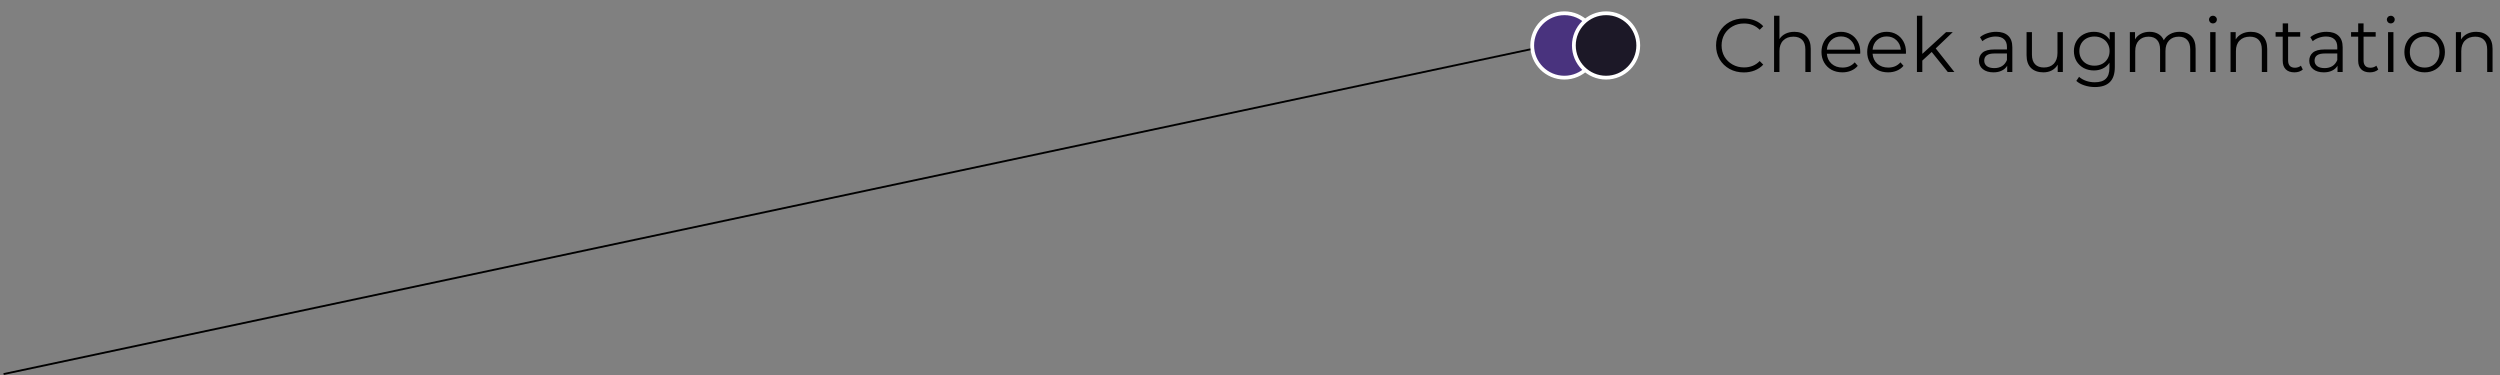 <?xml version="1.0" encoding="UTF-8"?> <svg xmlns="http://www.w3.org/2000/svg" width="660" height="99" viewBox="0 0 660 99" fill="none"><rect x="0" y="0" width="660" height="99" fill="#808080" stroke="none"/><line x1="0.948" y1="98.755" x2="409.948" y2="11.755" stroke="black" stroke-width="0.5"></line><circle cx="413" cy="12" r="8.5" fill="#49337E" stroke="white"></circle><circle cx="424" cy="12" r="8.5" fill="#1C1827" stroke="white"></circle><path d="M460.36 19.12C458.973 19.12 457.72 18.813 456.6 18.2C455.493 17.587 454.62 16.74 453.98 15.66C453.353 14.567 453.04 13.347 453.04 12C453.04 10.653 453.353 9.44 453.98 8.36C454.62 7.267 455.5 6.413 456.62 5.8C457.74 5.187 458.993 4.88 460.38 4.88C461.42 4.88 462.38 5.053 463.26 5.4C464.14 5.747 464.887 6.253 465.5 6.92L464.56 7.86C463.467 6.753 462.087 6.2 460.42 6.2C459.313 6.2 458.307 6.453 457.4 6.96C456.493 7.467 455.78 8.16 455.26 9.04C454.753 9.92 454.5 10.907 454.5 12C454.5 13.093 454.753 14.08 455.26 14.96C455.78 15.84 456.493 16.533 457.4 17.04C458.307 17.547 459.313 17.8 460.42 17.8C462.1 17.8 463.48 17.24 464.56 16.12L465.5 17.06C464.887 17.727 464.133 18.24 463.24 18.6C462.36 18.947 461.4 19.12 460.36 19.12ZM473.715 8.4C475.035 8.4 476.082 8.787 476.855 9.56C477.642 10.32 478.035 11.433 478.035 12.9V19H476.615V13.04C476.615 11.947 476.342 11.113 475.795 10.54C475.248 9.967 474.468 9.68 473.455 9.68C472.322 9.68 471.422 10.02 470.755 10.7C470.102 11.367 469.775 12.293 469.775 13.48V19H468.355V4.16H469.775V10.32C470.162 9.707 470.695 9.233 471.375 8.9C472.055 8.567 472.835 8.4 473.715 8.4ZM491.089 14.18H482.289C482.369 15.273 482.789 16.16 483.549 16.84C484.309 17.507 485.269 17.84 486.429 17.84C487.083 17.84 487.683 17.727 488.229 17.5C488.776 17.26 489.249 16.913 489.649 16.46L490.449 17.38C489.983 17.94 489.396 18.367 488.689 18.66C487.996 18.953 487.229 19.1 486.389 19.1C485.309 19.1 484.349 18.873 483.509 18.42C482.683 17.953 482.036 17.313 481.569 16.5C481.103 15.687 480.869 14.767 480.869 13.74C480.869 12.713 481.089 11.793 481.529 10.98C481.983 10.167 482.596 9.533 483.369 9.08C484.156 8.627 485.036 8.4 486.009 8.4C486.983 8.4 487.856 8.627 488.629 9.08C489.403 9.533 490.009 10.167 490.449 10.98C490.889 11.78 491.109 12.7 491.109 13.74L491.089 14.18ZM486.009 9.62C484.996 9.62 484.143 9.947 483.449 10.6C482.769 11.24 482.383 12.08 482.289 13.12H489.749C489.656 12.08 489.263 11.24 488.569 10.6C487.889 9.947 487.036 9.62 486.009 9.62ZM503.16 14.18H494.36C494.44 15.273 494.86 16.16 495.62 16.84C496.38 17.507 497.34 17.84 498.5 17.84C499.153 17.84 499.753 17.727 500.3 17.5C500.846 17.26 501.32 16.913 501.72 16.46L502.52 17.38C502.053 17.94 501.466 18.367 500.76 18.66C500.066 18.953 499.3 19.1 498.46 19.1C497.38 19.1 496.42 18.873 495.58 18.42C494.753 17.953 494.106 17.313 493.64 16.5C493.173 15.687 492.94 14.767 492.94 13.74C492.94 12.713 493.16 11.793 493.6 10.98C494.053 10.167 494.666 9.533 495.44 9.08C496.226 8.627 497.106 8.4 498.08 8.4C499.053 8.4 499.926 8.627 500.7 9.08C501.473 9.533 502.08 10.167 502.52 10.98C502.96 11.78 503.18 12.7 503.18 13.74L503.16 14.18ZM498.08 9.62C497.066 9.62 496.213 9.947 495.52 10.6C494.84 11.24 494.453 12.08 494.36 13.12H501.82C501.726 12.08 501.333 11.24 500.64 10.6C499.96 9.947 499.106 9.62 498.08 9.62ZM509.97 13.72L507.49 16V19H506.07V4.16H507.49V14.22L513.77 8.48H515.53L511.03 12.78L515.95 19H514.21L509.97 13.72ZM526.996 8.4C528.369 8.4 529.423 8.747 530.156 9.44C530.889 10.12 531.256 11.133 531.256 12.48V19H529.896V17.36C529.576 17.907 529.103 18.333 528.476 18.64C527.863 18.947 527.129 19.1 526.276 19.1C525.103 19.1 524.169 18.82 523.476 18.26C522.783 17.7 522.436 16.96 522.436 16.04C522.436 15.147 522.756 14.427 523.396 13.88C524.049 13.333 525.083 13.06 526.496 13.06H529.836V12.42C529.836 11.513 529.583 10.827 529.076 10.36C528.569 9.88 527.829 9.64 526.856 9.64C526.189 9.64 525.549 9.753 524.936 9.98C524.323 10.193 523.796 10.493 523.356 10.88L522.716 9.82C523.249 9.367 523.889 9.02 524.636 8.78C525.383 8.527 526.169 8.4 526.996 8.4ZM526.496 17.98C527.296 17.98 527.983 17.8 528.556 17.44C529.129 17.067 529.556 16.533 529.836 15.84V14.12H526.536C524.736 14.12 523.836 14.747 523.836 16C523.836 16.613 524.069 17.1 524.536 17.46C525.003 17.807 525.656 17.98 526.496 17.98ZM544.593 8.48V19H543.233V17.08C542.859 17.72 542.346 18.22 541.693 18.58C541.039 18.927 540.293 19.1 539.453 19.1C538.079 19.1 536.993 18.72 536.193 17.96C535.406 17.187 535.013 16.06 535.013 14.58V8.48H536.433V14.44C536.433 15.547 536.706 16.387 537.253 16.96C537.799 17.533 538.579 17.82 539.593 17.82C540.699 17.82 541.573 17.487 542.213 16.82C542.853 16.14 543.173 15.2 543.173 14V8.48H544.593ZM558.31 8.48V17.72C558.31 19.507 557.87 20.827 556.99 21.68C556.123 22.547 554.81 22.98 553.05 22.98C552.077 22.98 551.15 22.833 550.27 22.54C549.403 22.26 548.697 21.867 548.15 21.36L548.87 20.28C549.377 20.733 549.99 21.087 550.71 21.34C551.443 21.593 552.21 21.72 553.01 21.72C554.343 21.72 555.323 21.407 555.95 20.78C556.577 20.167 556.89 19.207 556.89 17.9V16.56C556.45 17.227 555.87 17.733 555.15 18.08C554.443 18.427 553.657 18.6 552.79 18.6C551.803 18.6 550.903 18.387 550.09 17.96C549.29 17.52 548.657 16.913 548.19 16.14C547.737 15.353 547.51 14.467 547.51 13.48C547.51 12.493 547.737 11.613 548.19 10.84C548.657 10.067 549.29 9.467 550.09 9.04C550.89 8.613 551.79 8.4 552.79 8.4C553.683 8.4 554.49 8.58 555.21 8.94C555.93 9.3 556.51 9.82 556.95 10.5V8.48H558.31ZM552.93 17.34C553.69 17.34 554.377 17.18 554.99 16.86C555.603 16.527 556.077 16.067 556.41 15.48C556.757 14.893 556.93 14.227 556.93 13.48C556.93 12.733 556.757 12.073 556.41 11.5C556.077 10.913 555.603 10.46 554.99 10.14C554.39 9.807 553.703 9.64 552.93 9.64C552.17 9.64 551.483 9.8 550.87 10.12C550.27 10.44 549.797 10.893 549.45 11.48C549.117 12.067 548.95 12.733 548.95 13.48C548.95 14.227 549.117 14.893 549.45 15.48C549.797 16.067 550.27 16.527 550.87 16.86C551.483 17.18 552.17 17.34 552.93 17.34ZM575.401 8.4C576.721 8.4 577.754 8.78 578.501 9.54C579.261 10.3 579.641 11.42 579.641 12.9V19H578.221V13.04C578.221 11.947 577.954 11.113 577.421 10.54C576.901 9.967 576.161 9.68 575.201 9.68C574.107 9.68 573.247 10.02 572.621 10.7C571.994 11.367 571.681 12.293 571.681 13.48V19H570.261V13.04C570.261 11.947 569.994 11.113 569.461 10.54C568.941 9.967 568.194 9.68 567.221 9.68C566.141 9.68 565.281 10.02 564.641 10.7C564.014 11.367 563.701 12.293 563.701 13.48V19H562.281V8.48H563.641V10.4C564.014 9.76 564.534 9.267 565.201 8.92C565.867 8.573 566.634 8.4 567.501 8.4C568.381 8.4 569.141 8.587 569.781 8.96C570.434 9.333 570.921 9.887 571.241 10.62C571.627 9.927 572.181 9.387 572.901 9C573.634 8.6 574.467 8.4 575.401 8.4ZM583.492 8.48H584.912V19H583.492V8.48ZM584.212 6.18C583.918 6.18 583.672 6.08 583.472 5.88C583.272 5.68 583.172 5.44 583.172 5.16C583.172 4.893 583.272 4.66 583.472 4.46C583.672 4.26 583.918 4.16 584.212 4.16C584.505 4.16 584.752 4.26 584.952 4.46C585.152 4.647 585.252 4.873 585.252 5.14C585.252 5.433 585.152 5.68 584.952 5.88C584.752 6.08 584.505 6.18 584.212 6.18ZM594.223 8.4C595.543 8.4 596.589 8.787 597.363 9.56C598.149 10.32 598.543 11.433 598.543 12.9V19H597.123V13.04C597.123 11.947 596.849 11.113 596.303 10.54C595.756 9.967 594.976 9.68 593.963 9.68C592.829 9.68 591.929 10.02 591.263 10.7C590.609 11.367 590.283 12.293 590.283 13.48V19H588.863V8.48H590.223V10.42C590.609 9.78 591.143 9.287 591.823 8.94C592.516 8.58 593.316 8.4 594.223 8.4ZM607.938 18.36C607.671 18.6 607.338 18.787 606.938 18.92C606.551 19.04 606.145 19.1 605.718 19.1C604.731 19.1 603.971 18.833 603.438 18.3C602.905 17.767 602.638 17.013 602.638 16.04V9.68H600.758V8.48H602.638V6.18H604.058V8.48H607.258V9.68H604.058V15.96C604.058 16.587 604.211 17.067 604.518 17.4C604.838 17.72 605.291 17.88 605.878 17.88C606.171 17.88 606.451 17.833 606.718 17.74C606.998 17.647 607.238 17.513 607.438 17.34L607.938 18.36ZM614.203 8.4C615.576 8.4 616.63 8.747 617.363 9.44C618.096 10.12 618.463 11.133 618.463 12.48V19H617.103V17.36C616.783 17.907 616.31 18.333 615.683 18.64C615.07 18.947 614.336 19.1 613.483 19.1C612.31 19.1 611.376 18.82 610.683 18.26C609.99 17.7 609.643 16.96 609.643 16.04C609.643 15.147 609.963 14.427 610.603 13.88C611.256 13.333 612.29 13.06 613.703 13.06H617.043V12.42C617.043 11.513 616.79 10.827 616.283 10.36C615.776 9.88 615.036 9.64 614.063 9.64C613.396 9.64 612.756 9.753 612.143 9.98C611.53 10.193 611.003 10.493 610.563 10.88L609.923 9.82C610.456 9.367 611.096 9.02 611.843 8.78C612.59 8.527 613.376 8.4 614.203 8.4ZM613.703 17.98C614.503 17.98 615.19 17.8 615.763 17.44C616.336 17.067 616.763 16.533 617.043 15.84V14.12H613.743C611.943 14.12 611.043 14.747 611.043 16C611.043 16.613 611.276 17.1 611.743 17.46C612.21 17.807 612.863 17.98 613.703 17.98ZM627.86 18.36C627.593 18.6 627.26 18.787 626.86 18.92C626.473 19.04 626.067 19.1 625.64 19.1C624.653 19.1 623.893 18.833 623.36 18.3C622.827 17.767 622.56 17.013 622.56 16.04V9.68H620.68V8.48H622.56V6.18H623.98V8.48H627.18V9.68H623.98V15.96C623.98 16.587 624.133 17.067 624.44 17.4C624.76 17.72 625.213 17.88 625.8 17.88C626.093 17.88 626.373 17.833 626.64 17.74C626.92 17.647 627.16 17.513 627.36 17.34L627.86 18.36ZM630.445 8.48H631.865V19H630.445V8.48ZM631.165 6.18C630.872 6.18 630.625 6.08 630.425 5.88C630.225 5.68 630.125 5.44 630.125 5.16C630.125 4.893 630.225 4.66 630.425 4.46C630.625 4.26 630.872 4.16 631.165 4.16C631.458 4.16 631.705 4.26 631.905 4.46C632.105 4.647 632.205 4.873 632.205 5.14C632.205 5.433 632.105 5.68 631.905 5.88C631.705 6.08 631.458 6.18 631.165 6.18ZM640.116 19.1C639.103 19.1 638.189 18.873 637.376 18.42C636.563 17.953 635.923 17.313 635.456 16.5C634.989 15.687 634.756 14.767 634.756 13.74C634.756 12.713 634.989 11.793 635.456 10.98C635.923 10.167 636.563 9.533 637.376 9.08C638.189 8.627 639.103 8.4 640.116 8.4C641.129 8.4 642.043 8.627 642.856 9.08C643.669 9.533 644.303 10.167 644.756 10.98C645.223 11.793 645.456 12.713 645.456 13.74C645.456 14.767 645.223 15.687 644.756 16.5C644.303 17.313 643.669 17.953 642.856 18.42C642.043 18.873 641.129 19.1 640.116 19.1ZM640.116 17.84C640.863 17.84 641.529 17.673 642.116 17.34C642.716 16.993 643.183 16.507 643.516 15.88C643.849 15.253 644.016 14.54 644.016 13.74C644.016 12.94 643.849 12.227 643.516 11.6C643.183 10.973 642.716 10.493 642.116 10.16C641.529 9.813 640.863 9.64 640.116 9.64C639.369 9.64 638.696 9.813 638.096 10.16C637.509 10.493 637.043 10.973 636.696 11.6C636.363 12.227 636.196 12.94 636.196 13.74C636.196 14.54 636.363 15.253 636.696 15.88C637.043 16.507 637.509 16.993 638.096 17.34C638.696 17.673 639.369 17.84 640.116 17.84ZM653.715 8.4C655.035 8.4 656.082 8.787 656.855 9.56C657.642 10.32 658.035 11.433 658.035 12.9V19H656.615V13.04C656.615 11.947 656.342 11.113 655.795 10.54C655.248 9.967 654.468 9.68 653.455 9.68C652.322 9.68 651.422 10.02 650.755 10.7C650.102 11.367 649.775 12.293 649.775 13.48V19H648.355V8.48H649.715V10.42C650.102 9.78 650.635 9.287 651.315 8.94C652.008 8.58 652.808 8.4 653.715 8.4Z" fill="black"></path></svg> 